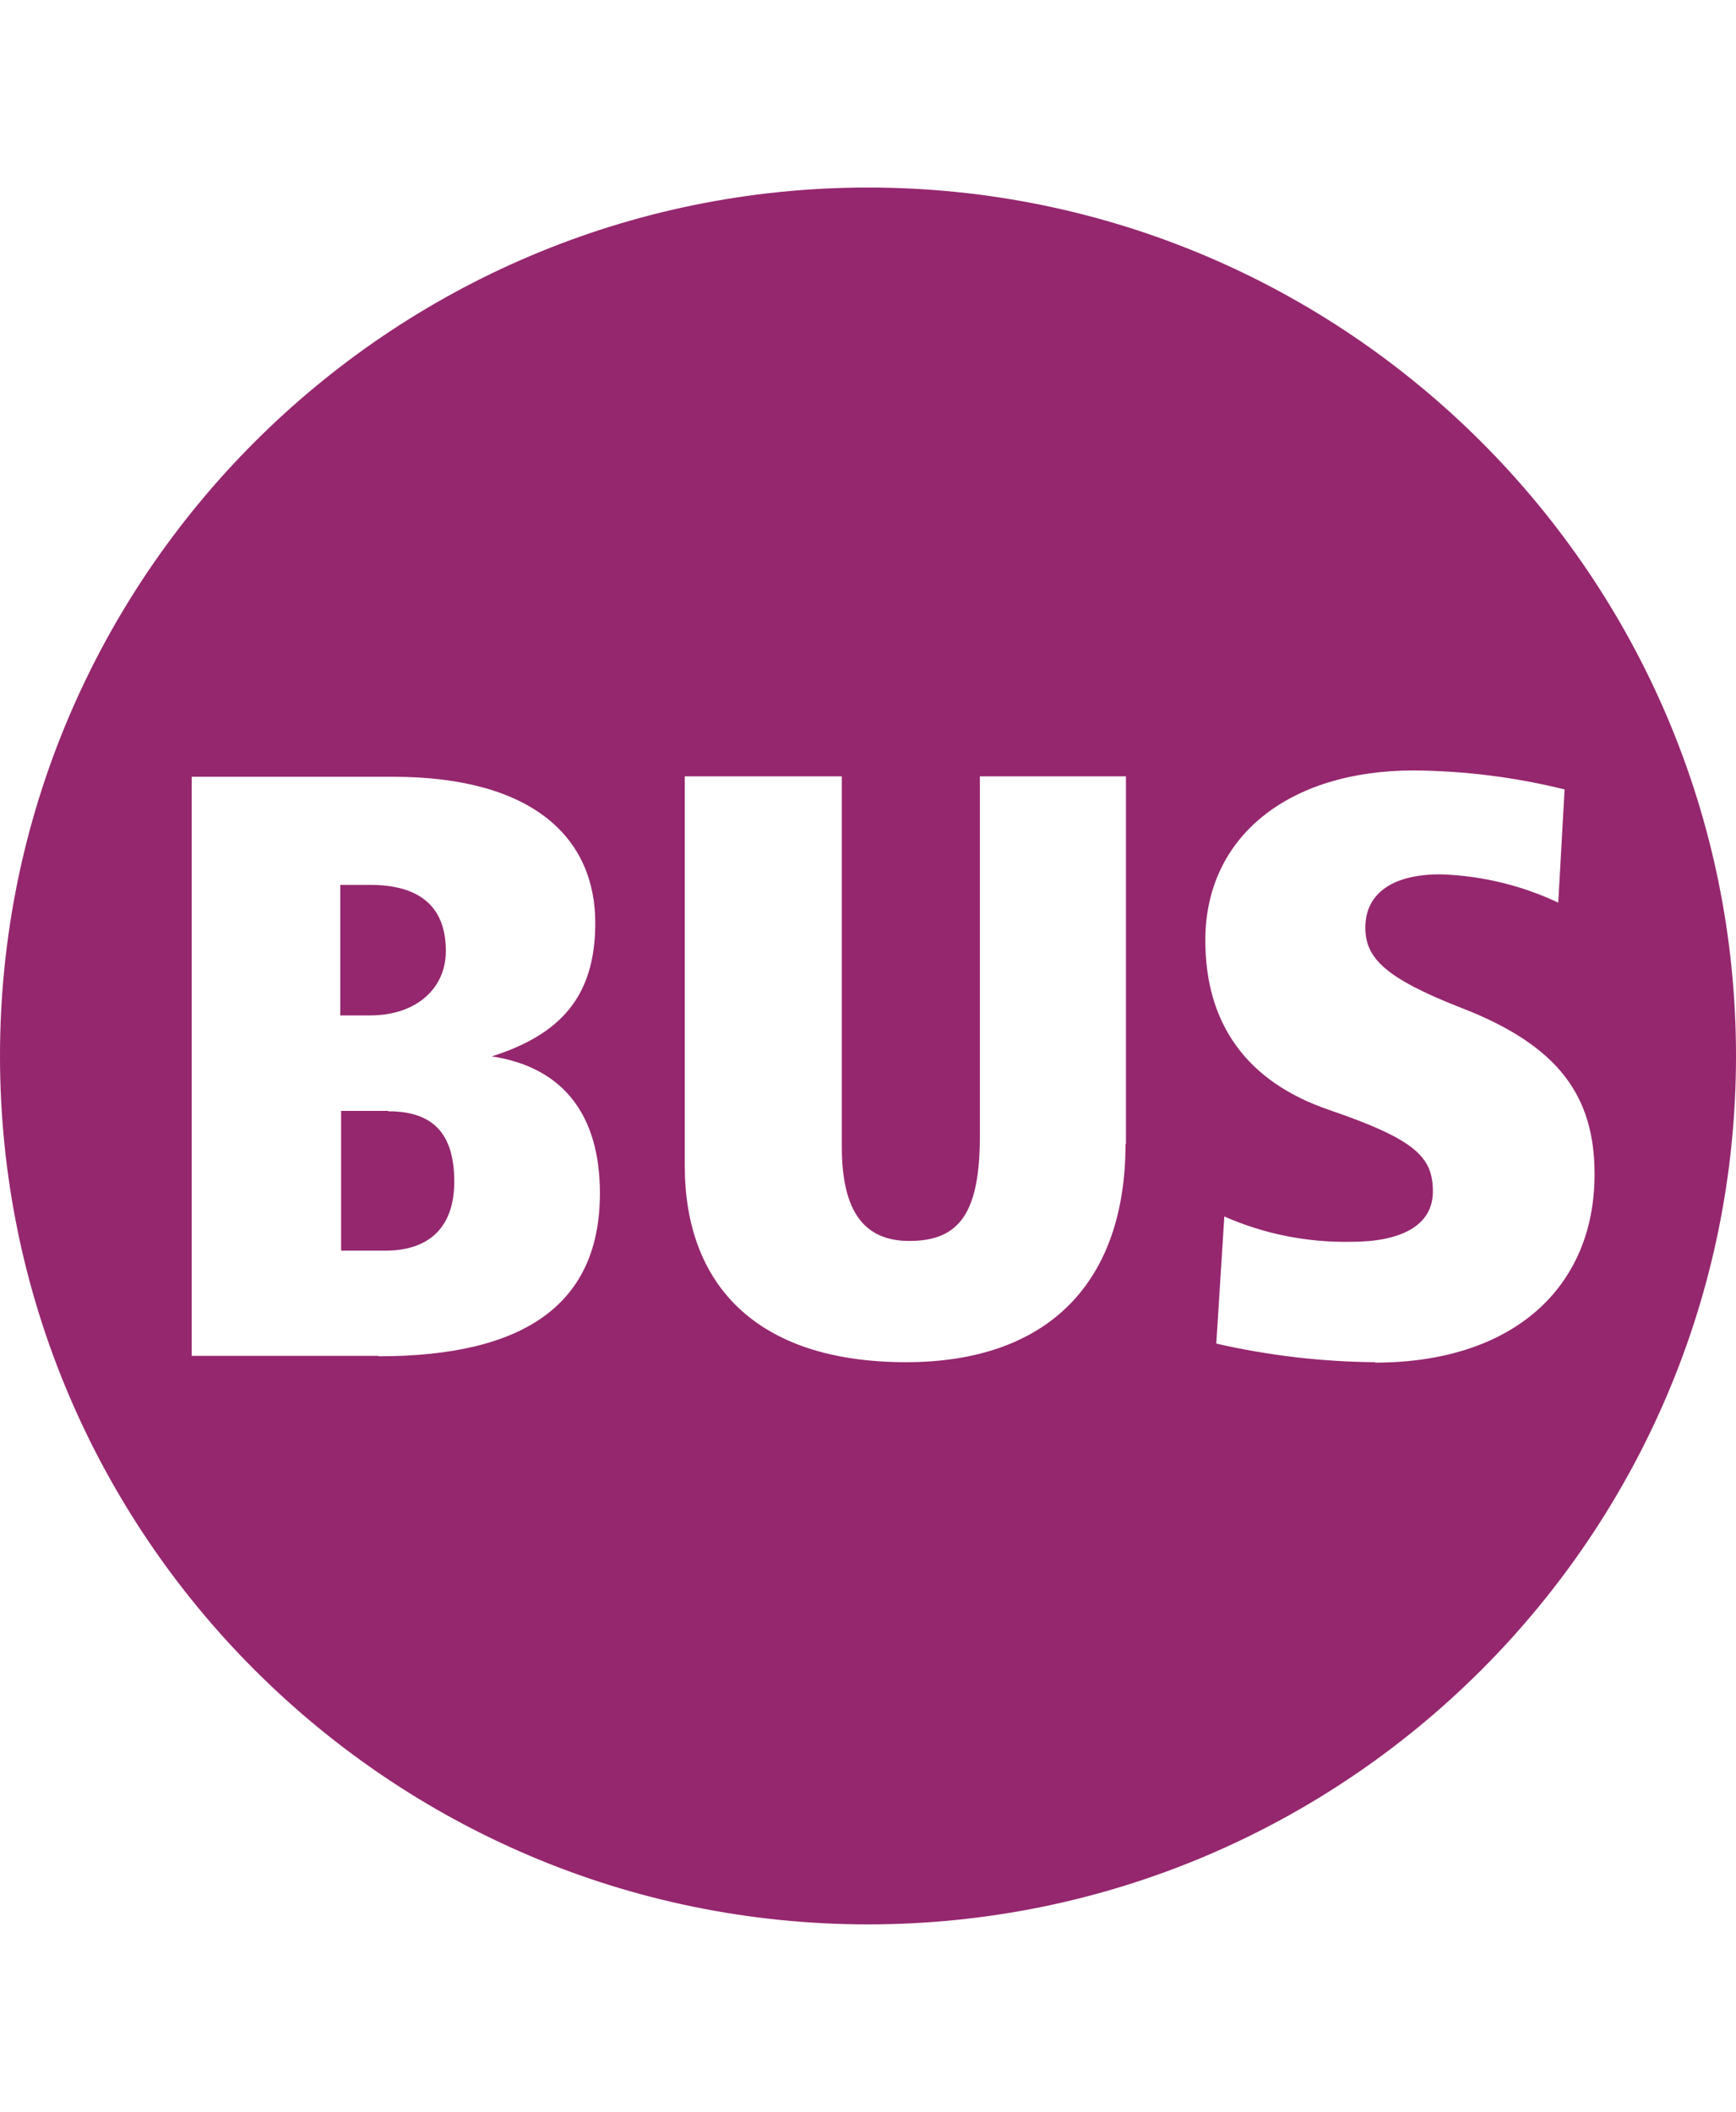 <?xml version="1.0" encoding="UTF-8"?><svg id="Ebene_1" xmlns="http://www.w3.org/2000/svg" viewBox="0 0 41.12 50"><defs><style>.cls-1{fill:#95276e;}</style></defs><path class="cls-1" d="M10.56,22.51c0-1.12-.71-1.56-1.79-1.56h-.71v3.09h.71c1.08,0,1.79-.63,1.79-1.52Z"/><path class="cls-1" d="M20.56,4.44C9.22,4.44,0,13.66,0,25s9.22,20.56,20.56,20.56,20.56-9.22,20.56-20.56S31.9,4.44,20.56,4.44Zm-11.6,27.66H4.54v-13.71h4.76c3.38,0,4.8,1.49,4.8,3.46,0,1.74-.82,2.64-2.45,3.16,1.71,.26,2.56,1.41,2.56,3.24,0,2.6-1.75,3.86-5.24,3.86Zm17.7-5.02c0,3.27-1.82,5.17-5.2,5.17-3.57,0-5.24-1.86-5.24-4.65v-9.22h3.72v8.77c0,1.52,.52,2.23,1.6,2.23,1.19,0,1.67-.67,1.67-2.49v-8.51h3.46v8.7Zm5.91,5.17c-1.27-.01-2.53-.16-3.76-.44l.19-3.01c.95,.42,1.98,.62,3.01,.6,1.15,0,1.93-.37,1.93-1.19s-.41-1.23-2.45-1.93c-1.97-.67-2.94-2.05-2.94-4.02,0-2.45,1.97-4.02,4.94-4.02,1.2,.01,2.4,.16,3.57,.45l-.15,2.68c-.87-.41-1.82-.64-2.79-.67-1.23,0-1.78,.52-1.78,1.26,0,.71,.45,1.19,2.27,1.9,2.3,.89,3.16,2.08,3.16,3.94,0,2.68-1.93,4.46-5.2,4.46h0Z"/><path class="cls-1" d="M9.19,26.3h-1.11v3.31h1.04c1.08,0,1.64-.59,1.64-1.63s-.41-1.67-1.56-1.67Z"/></svg>